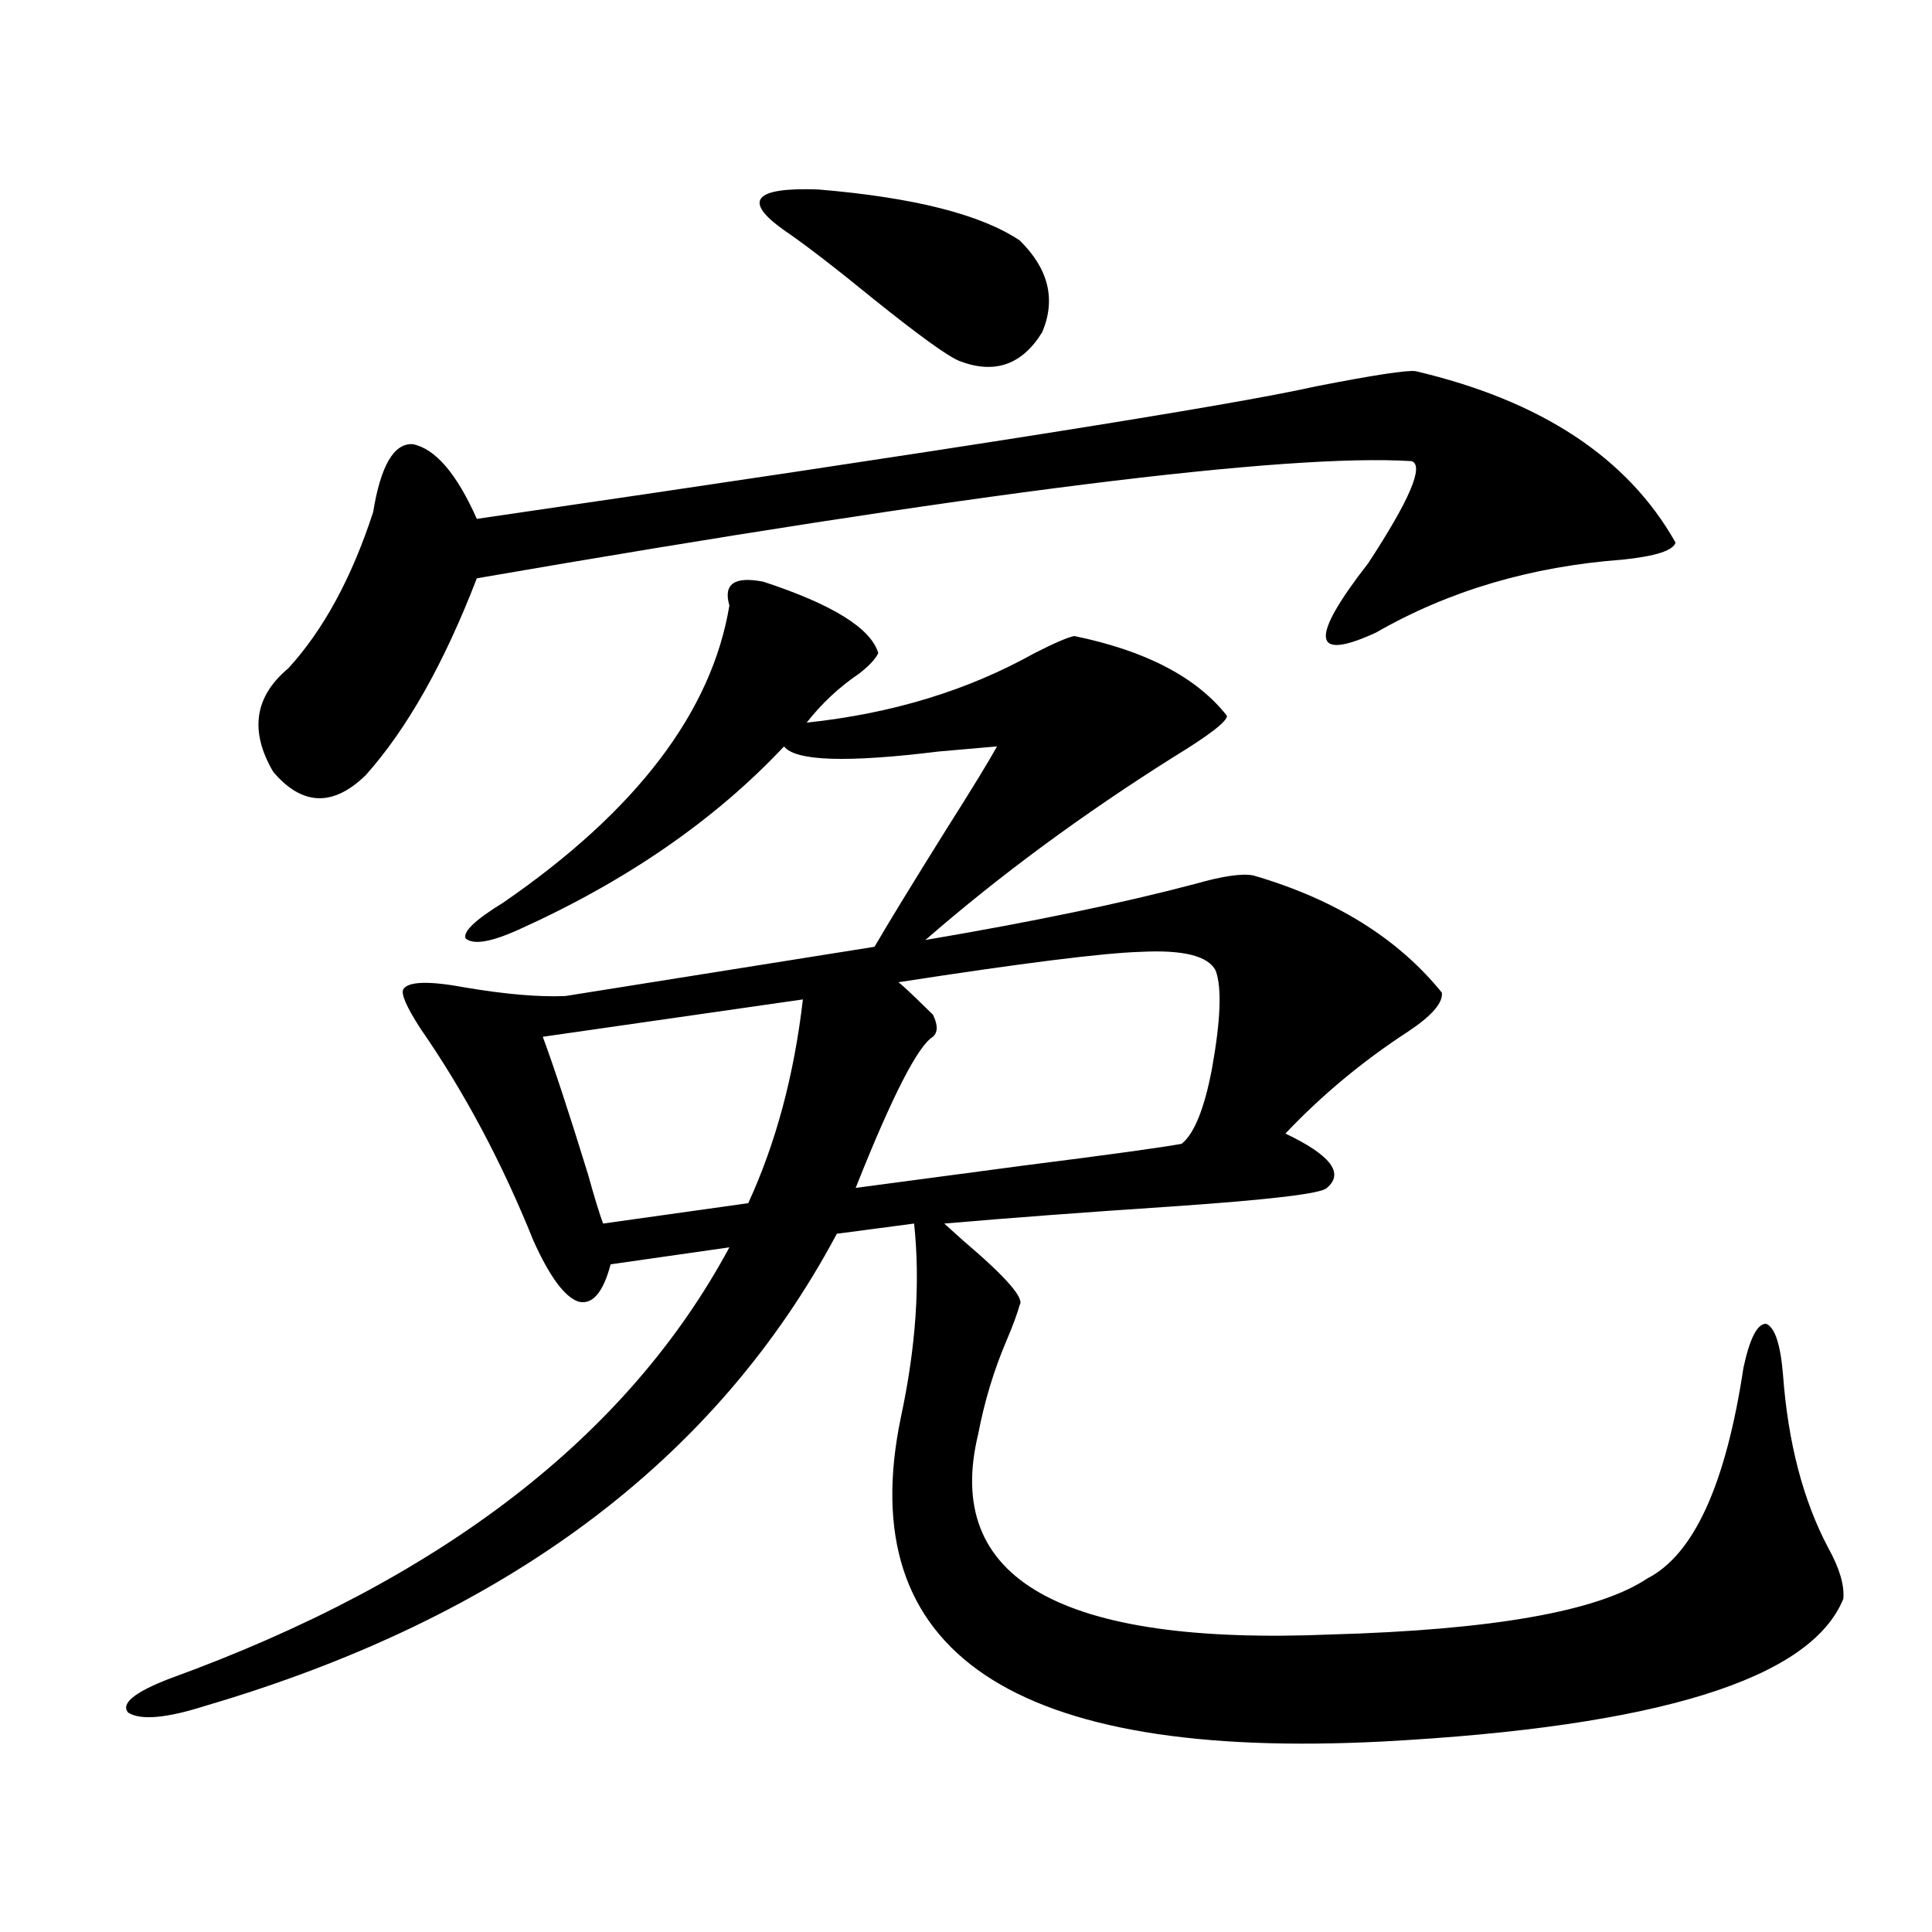 <?xml version="1.0" encoding="utf-8"?>
<!-- Generator: Adobe Illustrator 16.0.0, SVG Export Plug-In . SVG Version: 6.00 Build 0)  -->
<!DOCTYPE svg PUBLIC "-//W3C//DTD SVG 1.1//EN" "http://www.w3.org/Graphics/SVG/1.1/DTD/svg11.dtd">
<svg version="1.1" id="图层_1" xmlns="http://www.w3.org/2000/svg" xmlns:xlink="http://www.w3.org/1999/xlink" x="0px" y="0px"
	 width="1000px" height="1000px" viewBox="0 0 1000 1000" enable-background="new 0 0 1000 1000" xml:space="preserve">
<path d="M395.088,301.086c35.762,11.728,55.608,24.032,59.511,36.914c-1.311,2.938-4.558,6.454-9.756,10.547
	c-10.411,7.031-19.512,15.532-27.316,25.488c44.222-4.683,83.565-16.699,118.046-36.035c10.396-5.273,17.226-8.198,20.487-8.789
	c37.072,7.622,63.413,21.396,79.022,41.309c0,2.938-9.115,9.97-27.316,21.094c-47.483,29.883-90.409,61.523-128.777,94.922
	c55.273-9.366,101.781-19.034,139.509-29.004c14.299-4.093,24.39-5.562,30.243-4.395c42.271,12.305,74.785,32.52,97.559,60.645
	c0.641,5.273-5.213,12.017-17.561,20.215c-23.414,15.243-44.557,32.821-63.413,52.734c23.414,11.138,30.563,20.517,21.463,28.125
	c-2.606,2.938-29.603,6.152-80.974,9.668c-44.236,2.938-83.26,5.864-117.07,8.789c1.951,1.758,5.198,4.696,9.756,8.789
	c22.104,18.759,31.859,29.883,29.268,33.398c-1.311,4.696-3.582,10.849-6.829,18.457c-6.509,15.243-11.387,31.353-14.634,48.34
	c-18.216,74.995,42.591,109.562,182.435,103.711c83.9-2.349,138.533-12.017,163.898-29.004
	c24.055-12.305,40.64-48.628,49.755-108.984c3.247-15.229,7.149-22.852,11.707-22.852c4.543,1.758,7.47,10.547,8.78,26.367
	c2.592,35.156,10.396,65.039,23.414,89.648c5.854,10.547,8.445,19.336,7.805,26.367c-16.92,41.597-96.263,66.206-238.043,73.828
	c-191.87,9.956-275.115-46.005-249.75-167.871c7.805-36.323,10.076-69.722,6.829-100.195l-39.999,5.273
	c-62.438,117.196-171.383,198.633-326.821,244.336c-20.167,6.44-33.505,7.608-39.999,3.516c-3.902-4.696,3.247-10.547,21.463-17.578
	c140.484-50.977,237.067-125.382,289.749-223.242l-61.462,8.789c-3.902,14.653-9.436,21.094-16.585,19.336
	c-7.164-2.335-14.969-12.882-23.414-31.641c-16.265-40.43-35.776-77.042-58.535-109.863c-7.165-11.124-10.091-17.866-8.78-20.215
	c2.591-4.093,13.323-4.395,32.194-0.879c20.808,3.516,38.048,4.985,51.706,4.395l159.996-25.488
	c7.149-12.305,19.512-32.52,37.072-60.645c13.003-20.503,21.783-34.854,26.341-43.066c-6.509,0.591-16.585,1.47-30.243,2.637
	c-47.483,5.864-74.145,4.985-79.998-2.637c-35.776,38.095-81.629,69.735-137.558,94.922c-14.313,6.454-23.414,7.91-27.316,4.395
	c-1.311-3.516,5.198-9.668,19.512-18.457c68.932-47.461,107.955-98.726,117.07-153.809
	C374.266,302.267,380.119,298.161,395.088,301.086z M732.641,192.102c65.029,15.243,109.906,44.824,134.631,88.77
	c-1.311,4.106-10.411,7.031-27.316,8.789c-47.483,3.516-90.089,16.122-127.802,37.793c-33.17,15.243-34.48,3.228-3.902-36.035
	c21.463-32.808,28.933-50.386,22.438-52.734c-65.044-4.093-226.336,16.122-483.891,60.645
	c-16.92,43.945-36.096,77.935-57.559,101.953c-16.92,16.411-32.85,15.82-47.804-1.758c-12.363-21.094-9.756-38.96,7.805-53.613
	c18.201-19.913,32.834-46.87,43.901-80.859c3.902-24.019,10.731-35.733,20.487-35.156c11.707,2.349,22.758,15.243,33.169,38.672
	c245.192-35.733,389.899-58.585,434.136-68.555C710.843,194.161,728.083,191.524,732.641,192.102z M415.575,517.297l-134.631,19.336
	c5.854,15.82,13.658,39.551,23.414,71.191c3.247,11.728,5.854,20.215,7.805,25.488l75.12-10.547
	C401.582,591.716,411.018,556.56,415.575,517.297z M405.819,119.152c-21.463-15.229-15.609-22.261,17.561-21.094
	c49.42,4.106,84.221,12.896,104.388,26.367c14.954,14.653,18.856,30.474,11.707,47.461c-10.411,17.001-24.725,21.973-42.926,14.941
	c-5.854-2.335-20.487-12.882-43.901-31.641C431.825,138.2,416.216,126.184,405.819,119.152z M629.229,502.355
	c-3.902-7.608-16.92-10.835-39.023-9.668c-19.512,0.591-61.462,5.864-125.851,15.82c-1.311-2.335,4.878,3.228,18.536,16.699
	c2.592,5.273,2.592,9.091,0,11.426c-7.805,4.696-21.143,30.762-39.999,78.223c17.561-2.335,46.173-6.152,85.852-11.426
	c46.173-5.851,73.81-9.668,82.925-11.426c6.494-5.273,11.707-18.155,15.609-38.672C631.82,528.146,632.476,511.145,629.229,502.355z
	"/>
</svg>
